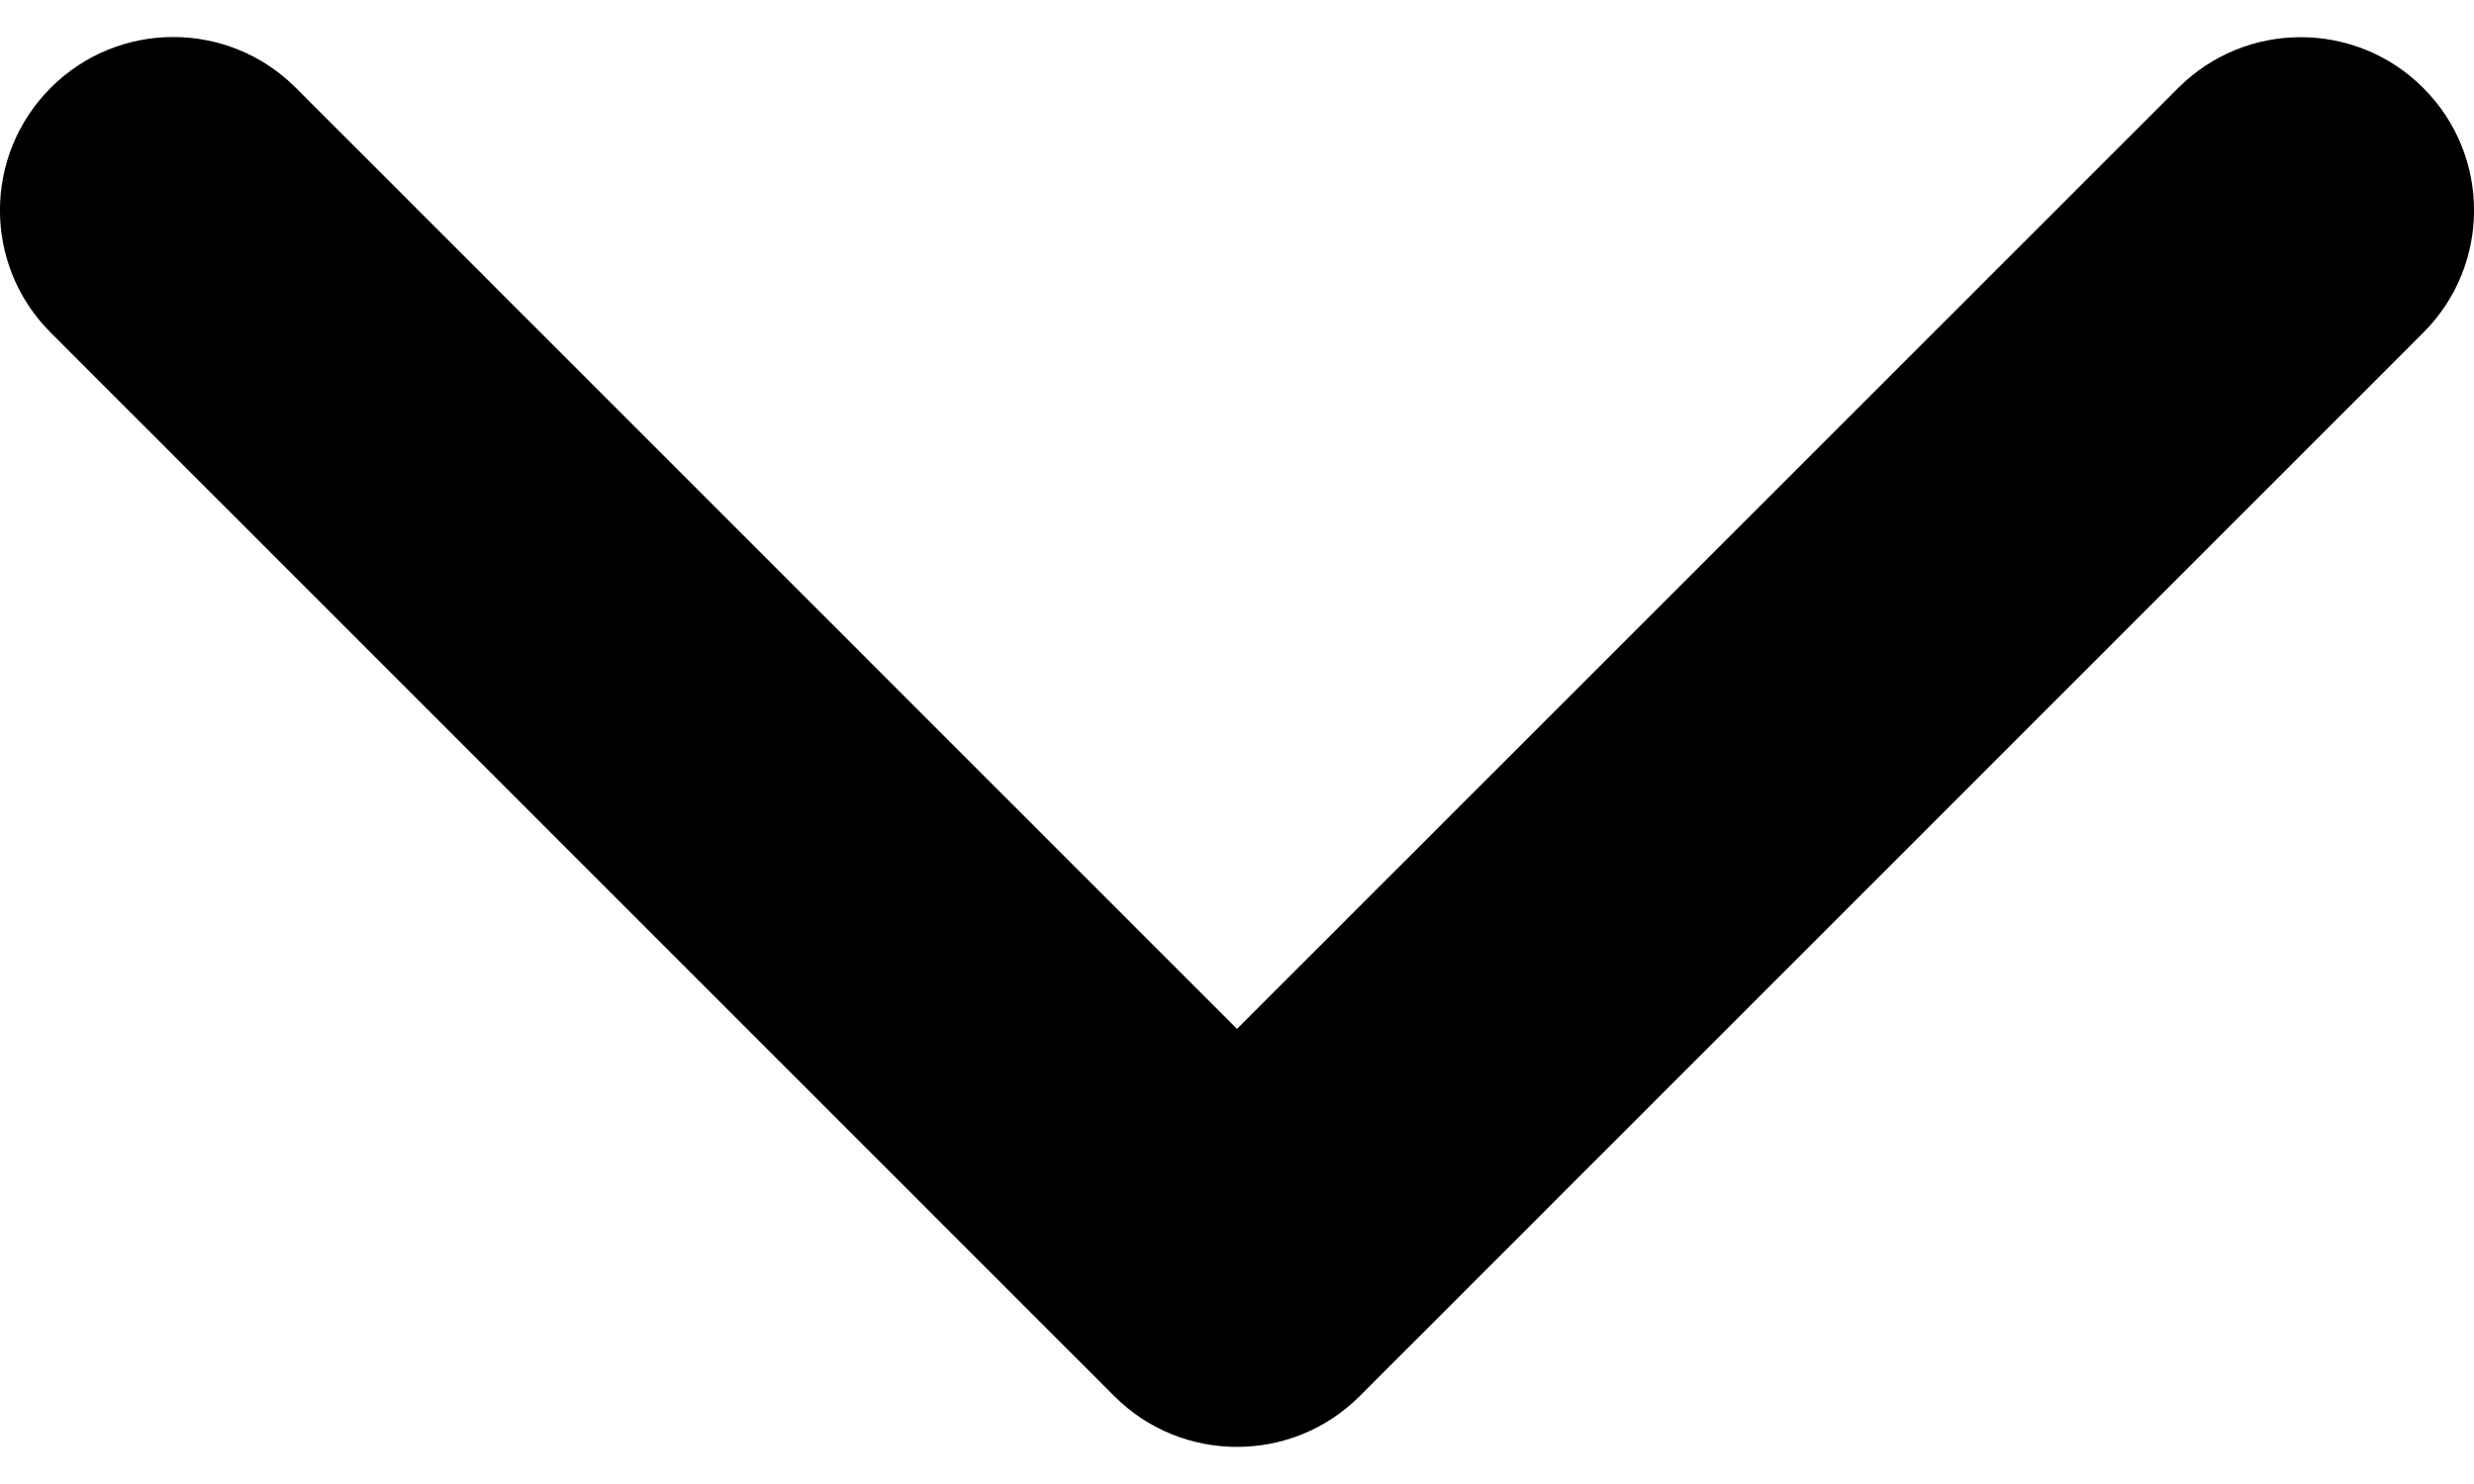 <svg width="15" height="9" viewBox="0 0 15 9" fill="none" xmlns="http://www.w3.org/2000/svg">
<path d="M7.5 8.775C7.231 8.775 6.962 8.673 6.757 8.468L0.308 2.018C-0.103 1.608 -0.103 0.943 0.308 0.532C0.718 0.122 1.383 0.122 1.793 0.532L7.5 6.24L13.207 0.533C13.617 0.123 14.282 0.123 14.692 0.533C15.103 0.943 15.103 1.608 14.692 2.018L8.243 8.468C8.037 8.673 7.769 8.775 7.5 8.775Z" fill="black"/>
</svg>
